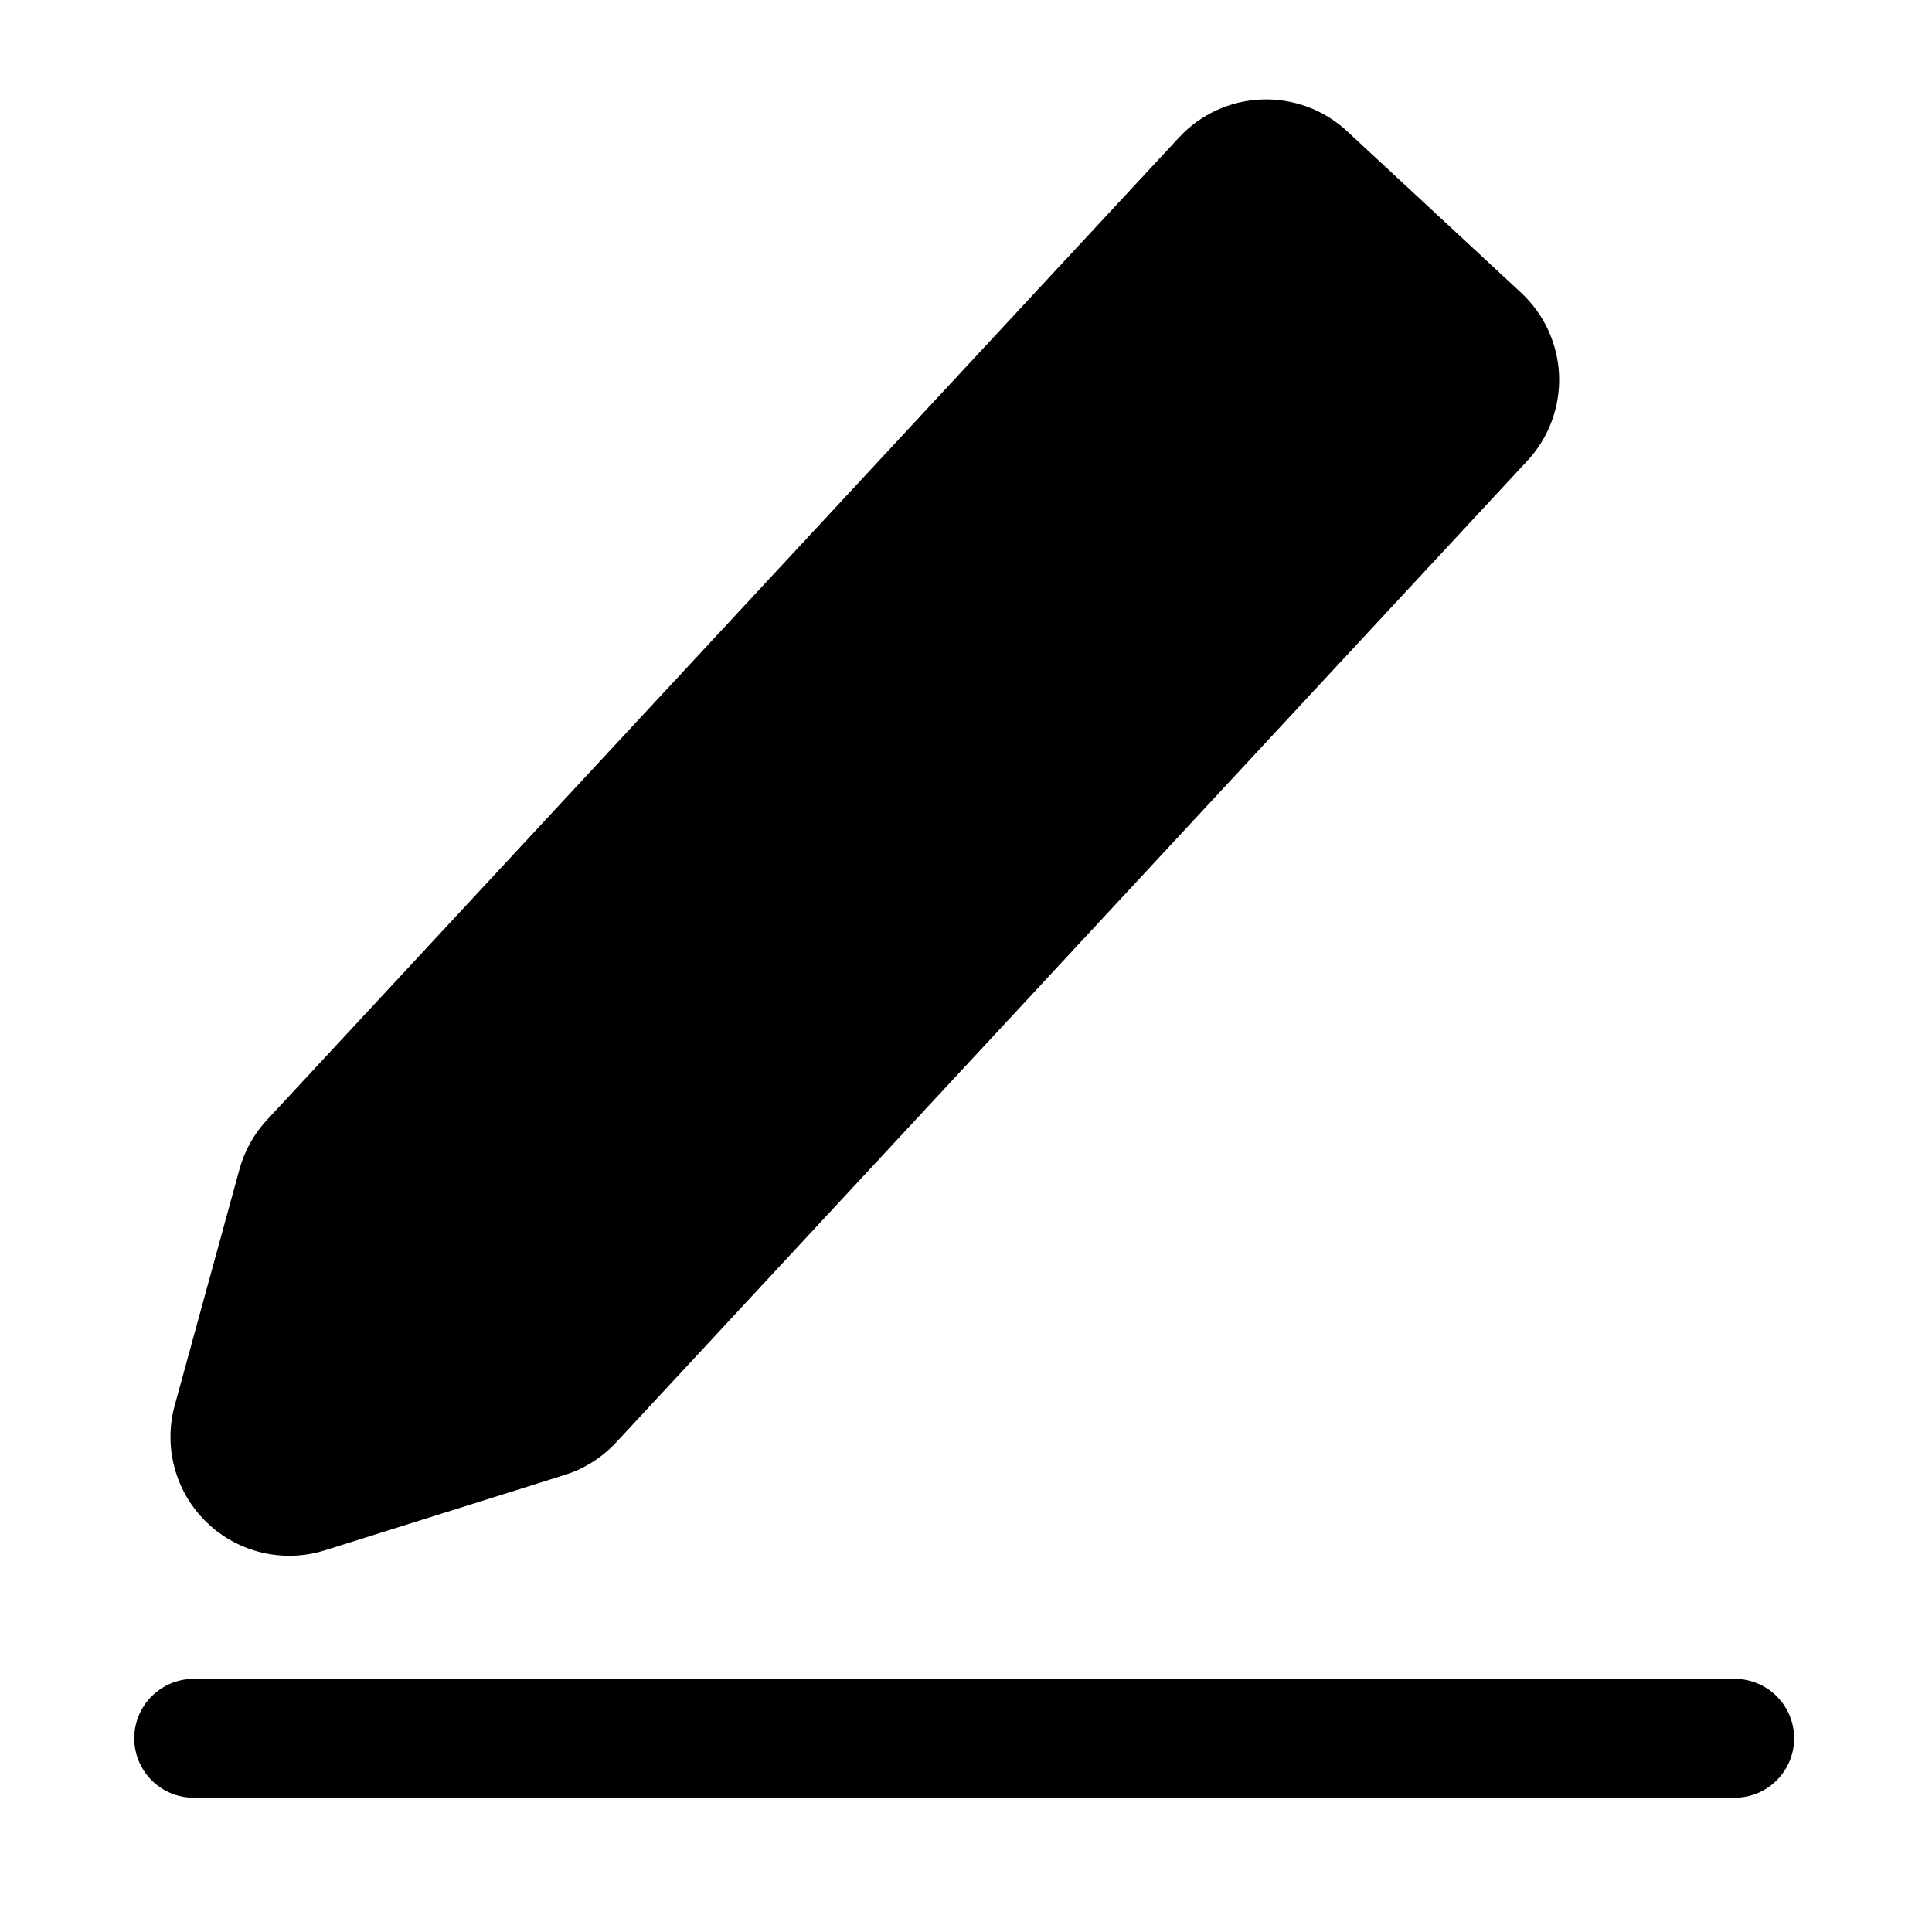 <?xml version="1.0" encoding="UTF-8"?>
<!-- Uploaded to: SVG Find, www.svgrepo.com, Generator: SVG Find Mixer Tools -->
<svg fill="#000000" width="800px" height="800px" version="1.1" viewBox="144 144 512 512" xmlns="http://www.w3.org/2000/svg">
 <path d="m195.32 620.41h408.4c8.691 0 15.742-7.051 15.742-15.742s-7.051-15.746-15.742-15.746h-408.4c-8.688 0-15.742 7.055-15.742 15.746s7.055 15.742 15.742 15.742zm353.46-354.32c5.684-6.106 8.688-14.246 8.391-22.59-0.316-8.344-3.938-16.219-10.047-21.902-12.812-11.887-33.344-30.953-46.16-42.855-6.109-5.668-14.25-8.688-22.594-8.375-8.344 0.301-16.215 3.922-21.898 10.047-45.105 48.57-218.32 235.15-241.73 260.38-3.449 3.715-5.953 8.215-7.289 13.098l-17.16 62.582c-3.039 11.117 0.219 23.004 8.516 31 8.297 8 20.293 10.816 31.301 7.367l63.512-19.961c5.227-1.637 9.918-4.613 13.648-8.613z" fill-rule="evenodd"/>
</svg>